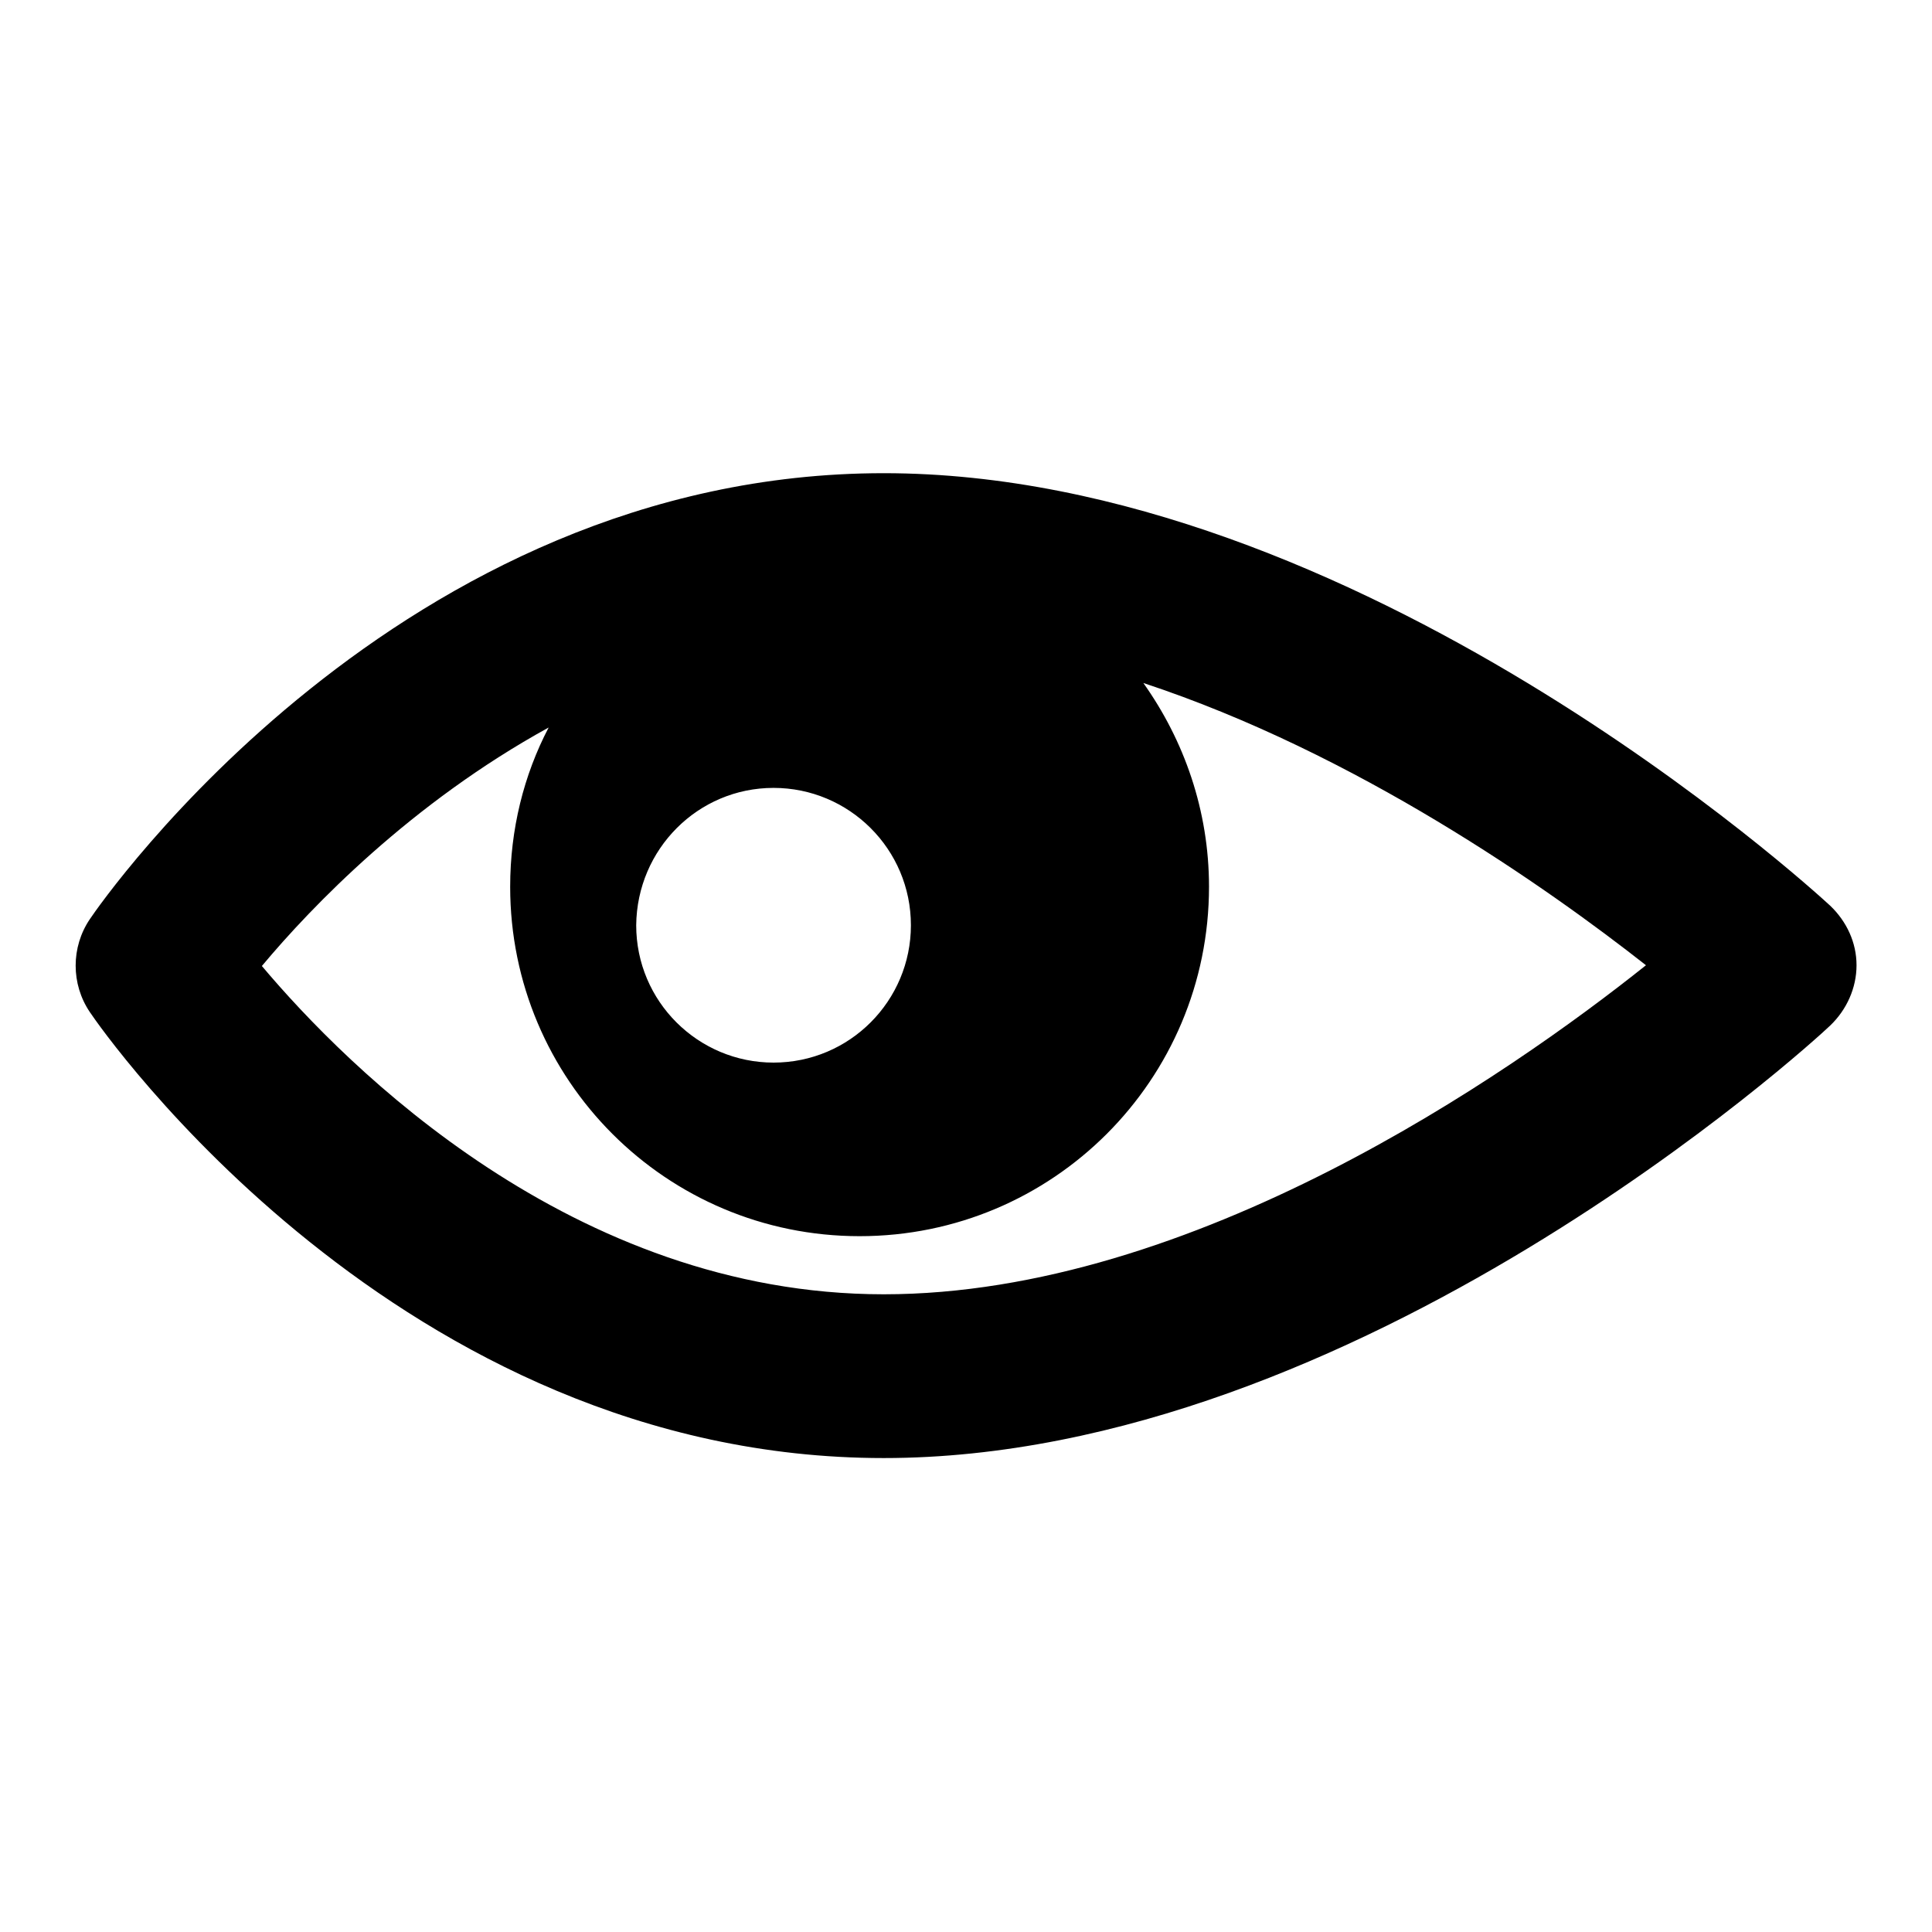<?xml version="1.0" encoding="utf-8"?>
<!-- Svg Vector Icons : http://www.onlinewebfonts.com/icon -->
<!DOCTYPE svg PUBLIC "-//W3C//DTD SVG 1.1//EN" "http://www.w3.org/Graphics/SVG/1.1/DTD/svg11.dtd">
<svg version="1.1" xmlns="http://www.w3.org/2000/svg" xmlns:xlink="http://www.w3.org/1999/xlink" x="0px" y="0px" viewBox="0 0 256 256" enable-background="new 0 0 256 256" xml:space="preserve">
<g><g><g><path fill="#000000" d="M242.5,120c-2.5-2.3-62.7-57.3-125.4-57.3c-64.2,0-103.6,56.7-105.2,59.1c-2.5,3.7-2.5,8.6,0,12.3c1.6,2.4,41,59.1,105.2,59.1c62.7,0,122.9-54.9,125.4-57.3c2.2-2.1,3.5-5,3.5-8S244.7,122.1,242.5,120z M102.5,104.4c10,0,18.2,8.1,18.2,18.2c0,10-8.1,18.2-18.2,18.2c-10,0-18.2-8.1-18.2-18.2C84.4,112.5,92.5,104.4,102.5,104.4z M117.1,171.5c-41.2,0-71.2-30.2-82.4-43.5c6.6-7.9,19.8-21.6,38-31.6c-3.3,6.3-5.1,13.5-5.1,21.1c0,25.6,20.7,46.3,46.3,46.3c25.6,0,46.3-20.7,46.3-46.3c0-10.1-3.3-19.4-8.7-27c28.2,9.3,53.5,27.1,66.6,37.4C199.8,142.5,158,171.5,117.1,171.5z"/></g><g></g><g></g><g></g><g></g><g></g><g></g><g></g><g></g><g></g><g></g><g></g><g></g><g></g><g></g><g></g></g></g>
</svg>